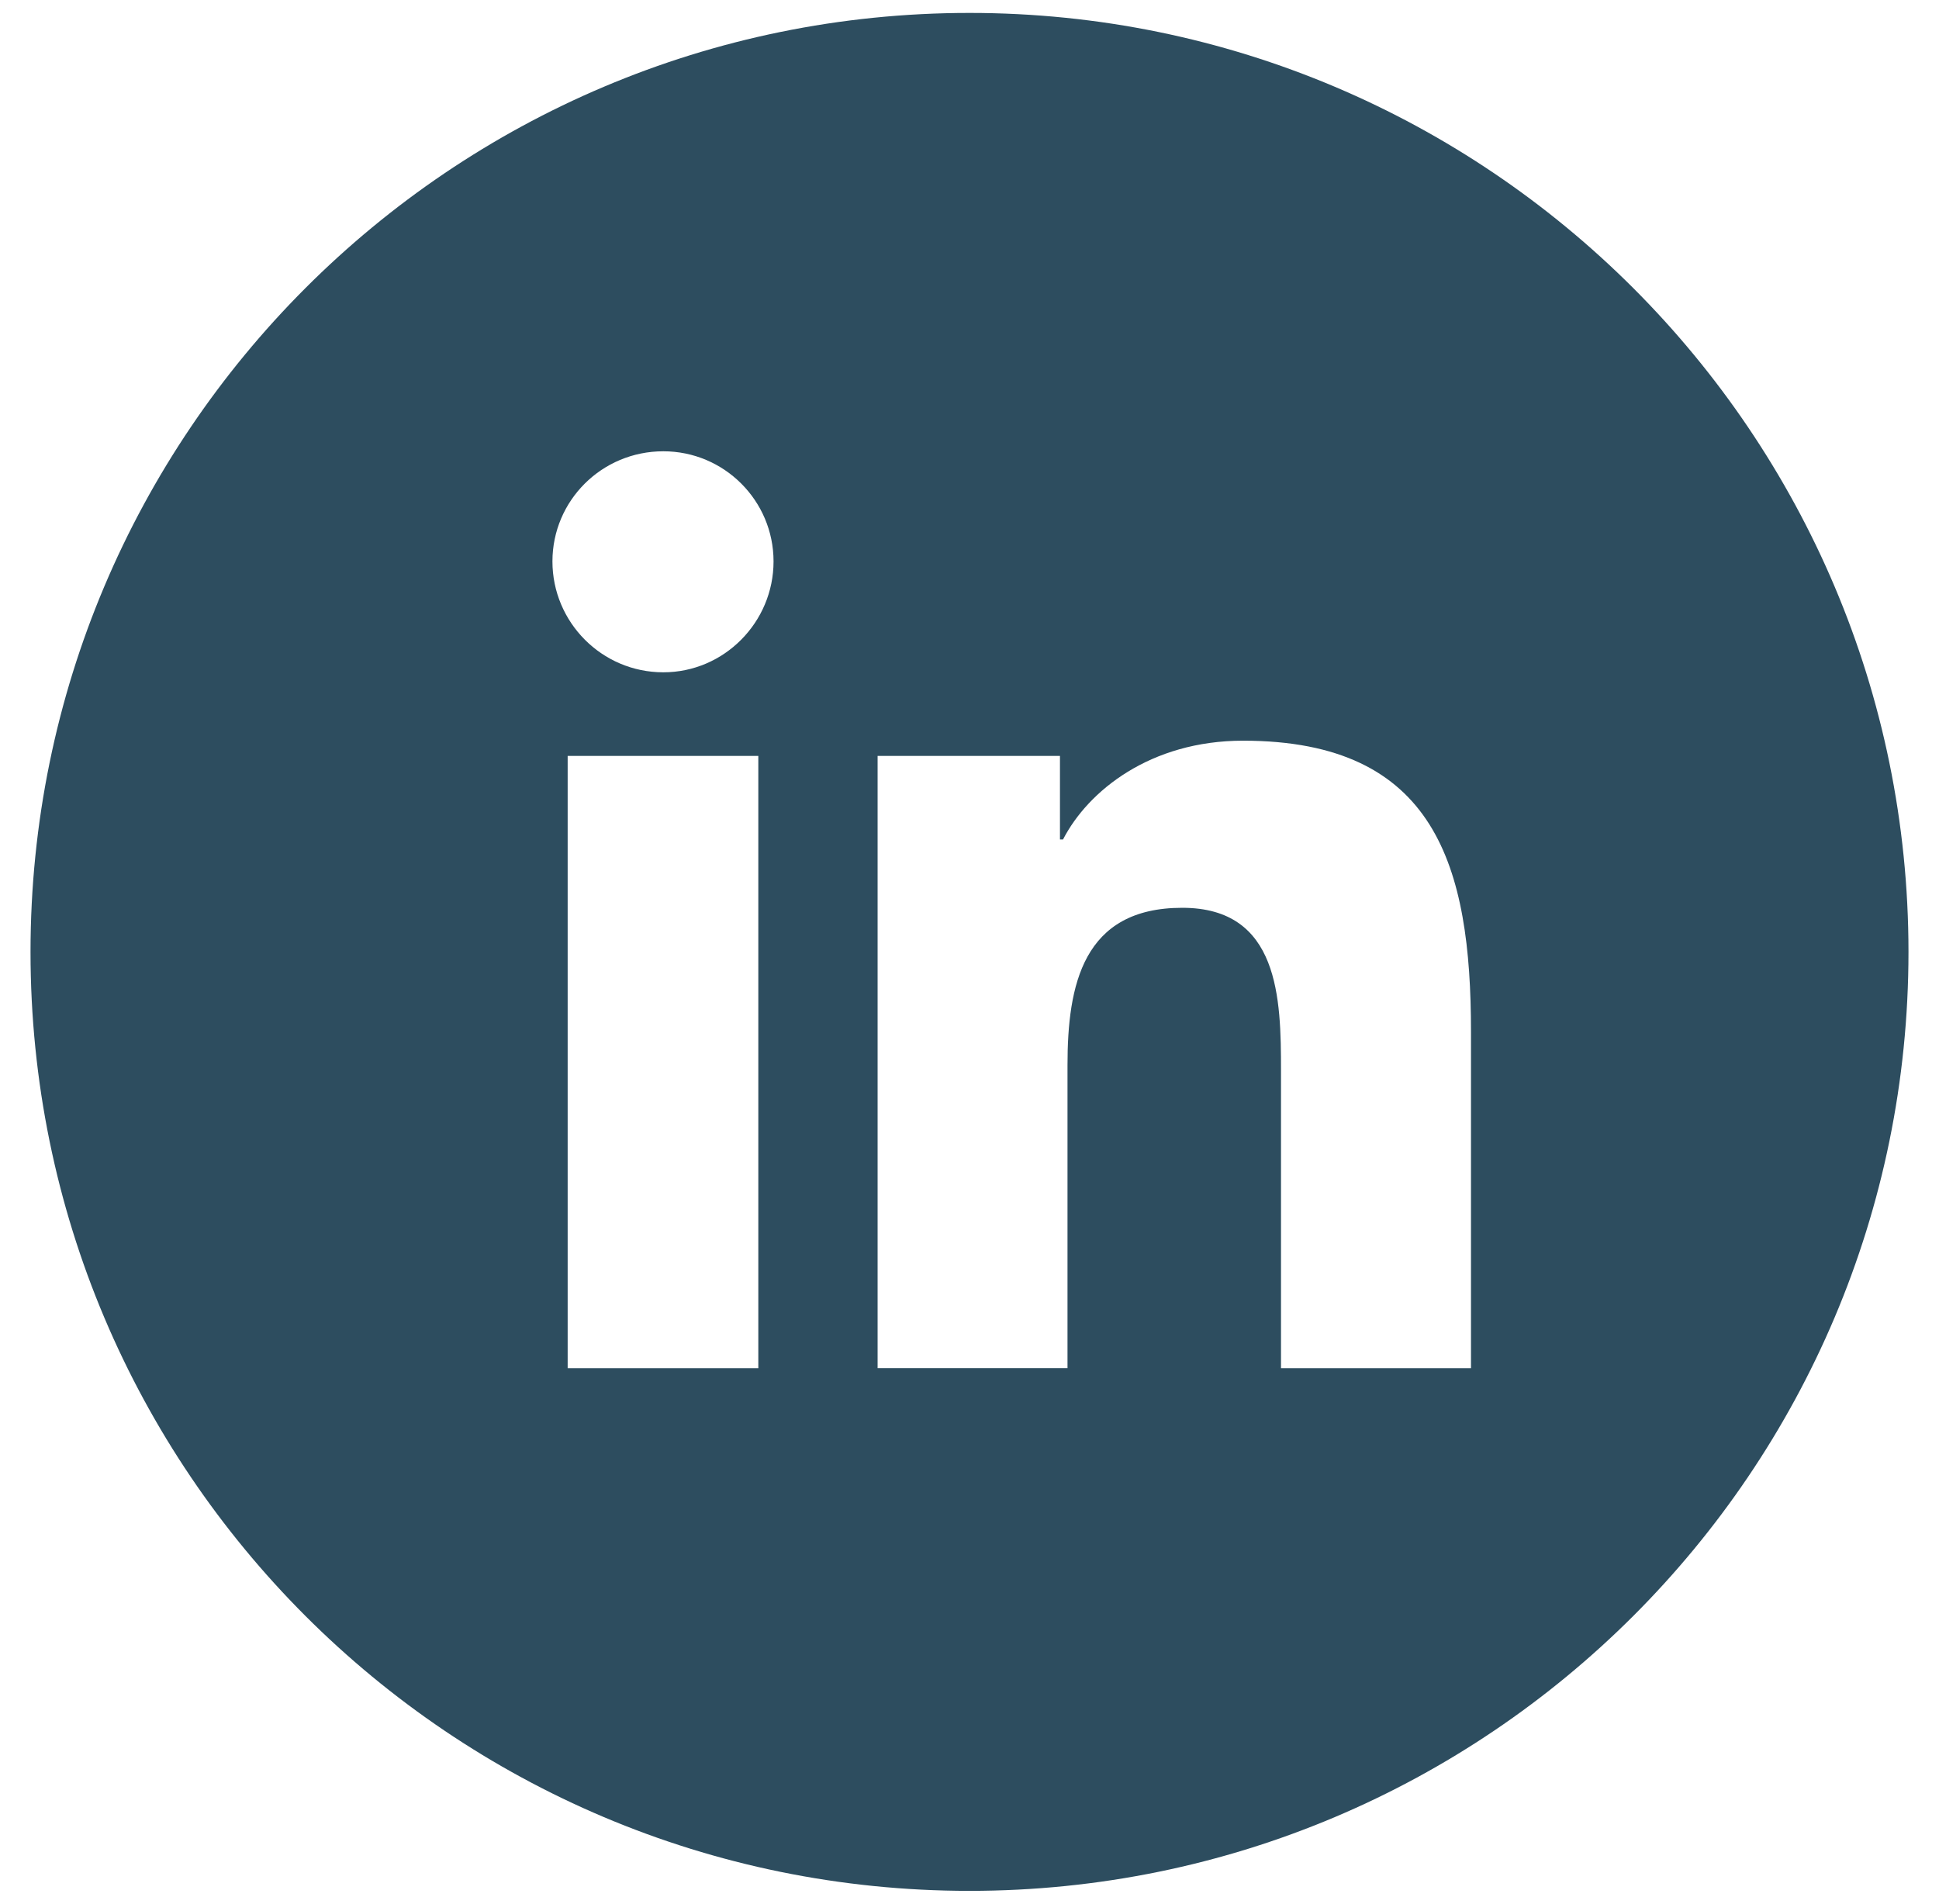 <?xml version="1.0" encoding="utf-8"?>
<!-- Generator: Adobe Illustrator 23.0.1, SVG Export Plug-In . SVG Version: 6.00 Build 0)  -->
<svg version="1.1" id="Camada_1" xmlns="http://www.w3.org/2000/svg" xmlns:xlink="http://www.w3.org/1999/xlink" x="0px" y="0px"
	 viewBox="0 0 1072.34 1052.93" style="enable-background:new 0 0 1072.34 1052.93;" xml:space="preserve">
<style type="text/css">
	.st0{fill:#2D4D5F;}
</style>
<path class="st0" d="M536.19,7.15c-287,0-519.31,232.74-519.31,519.31c0,286.95,232.32,519.31,519.31,519.31
	c286.53,0,519.27-232.36,519.27-519.31C1055.46,239.89,822.72,7.15,536.19,7.15 M419.38,756.72H313.94V418.08h105.44V756.72z
	 M366.85,371.83c-34.04,0-61.33-27.72-61.33-61.33c0-33.62,27.3-60.91,61.33-60.91c33.62,0,60.95,27.29,60.95,60.91
	C427.81,344.11,400.47,371.83,366.85,371.83 M813.5,756.72H708.44V592.01c0-39.51-0.84-89.94-54.59-89.94
	c-55.06,0-63.48,42.88-63.48,87.03v167.61H485.35V418.08h100.85v46.21h1.69c13.86-26.92,48.32-54.64,99.58-54.64
	c106.7,0,126.04,69.76,126.04,160.92V756.72z"/>
</svg>
